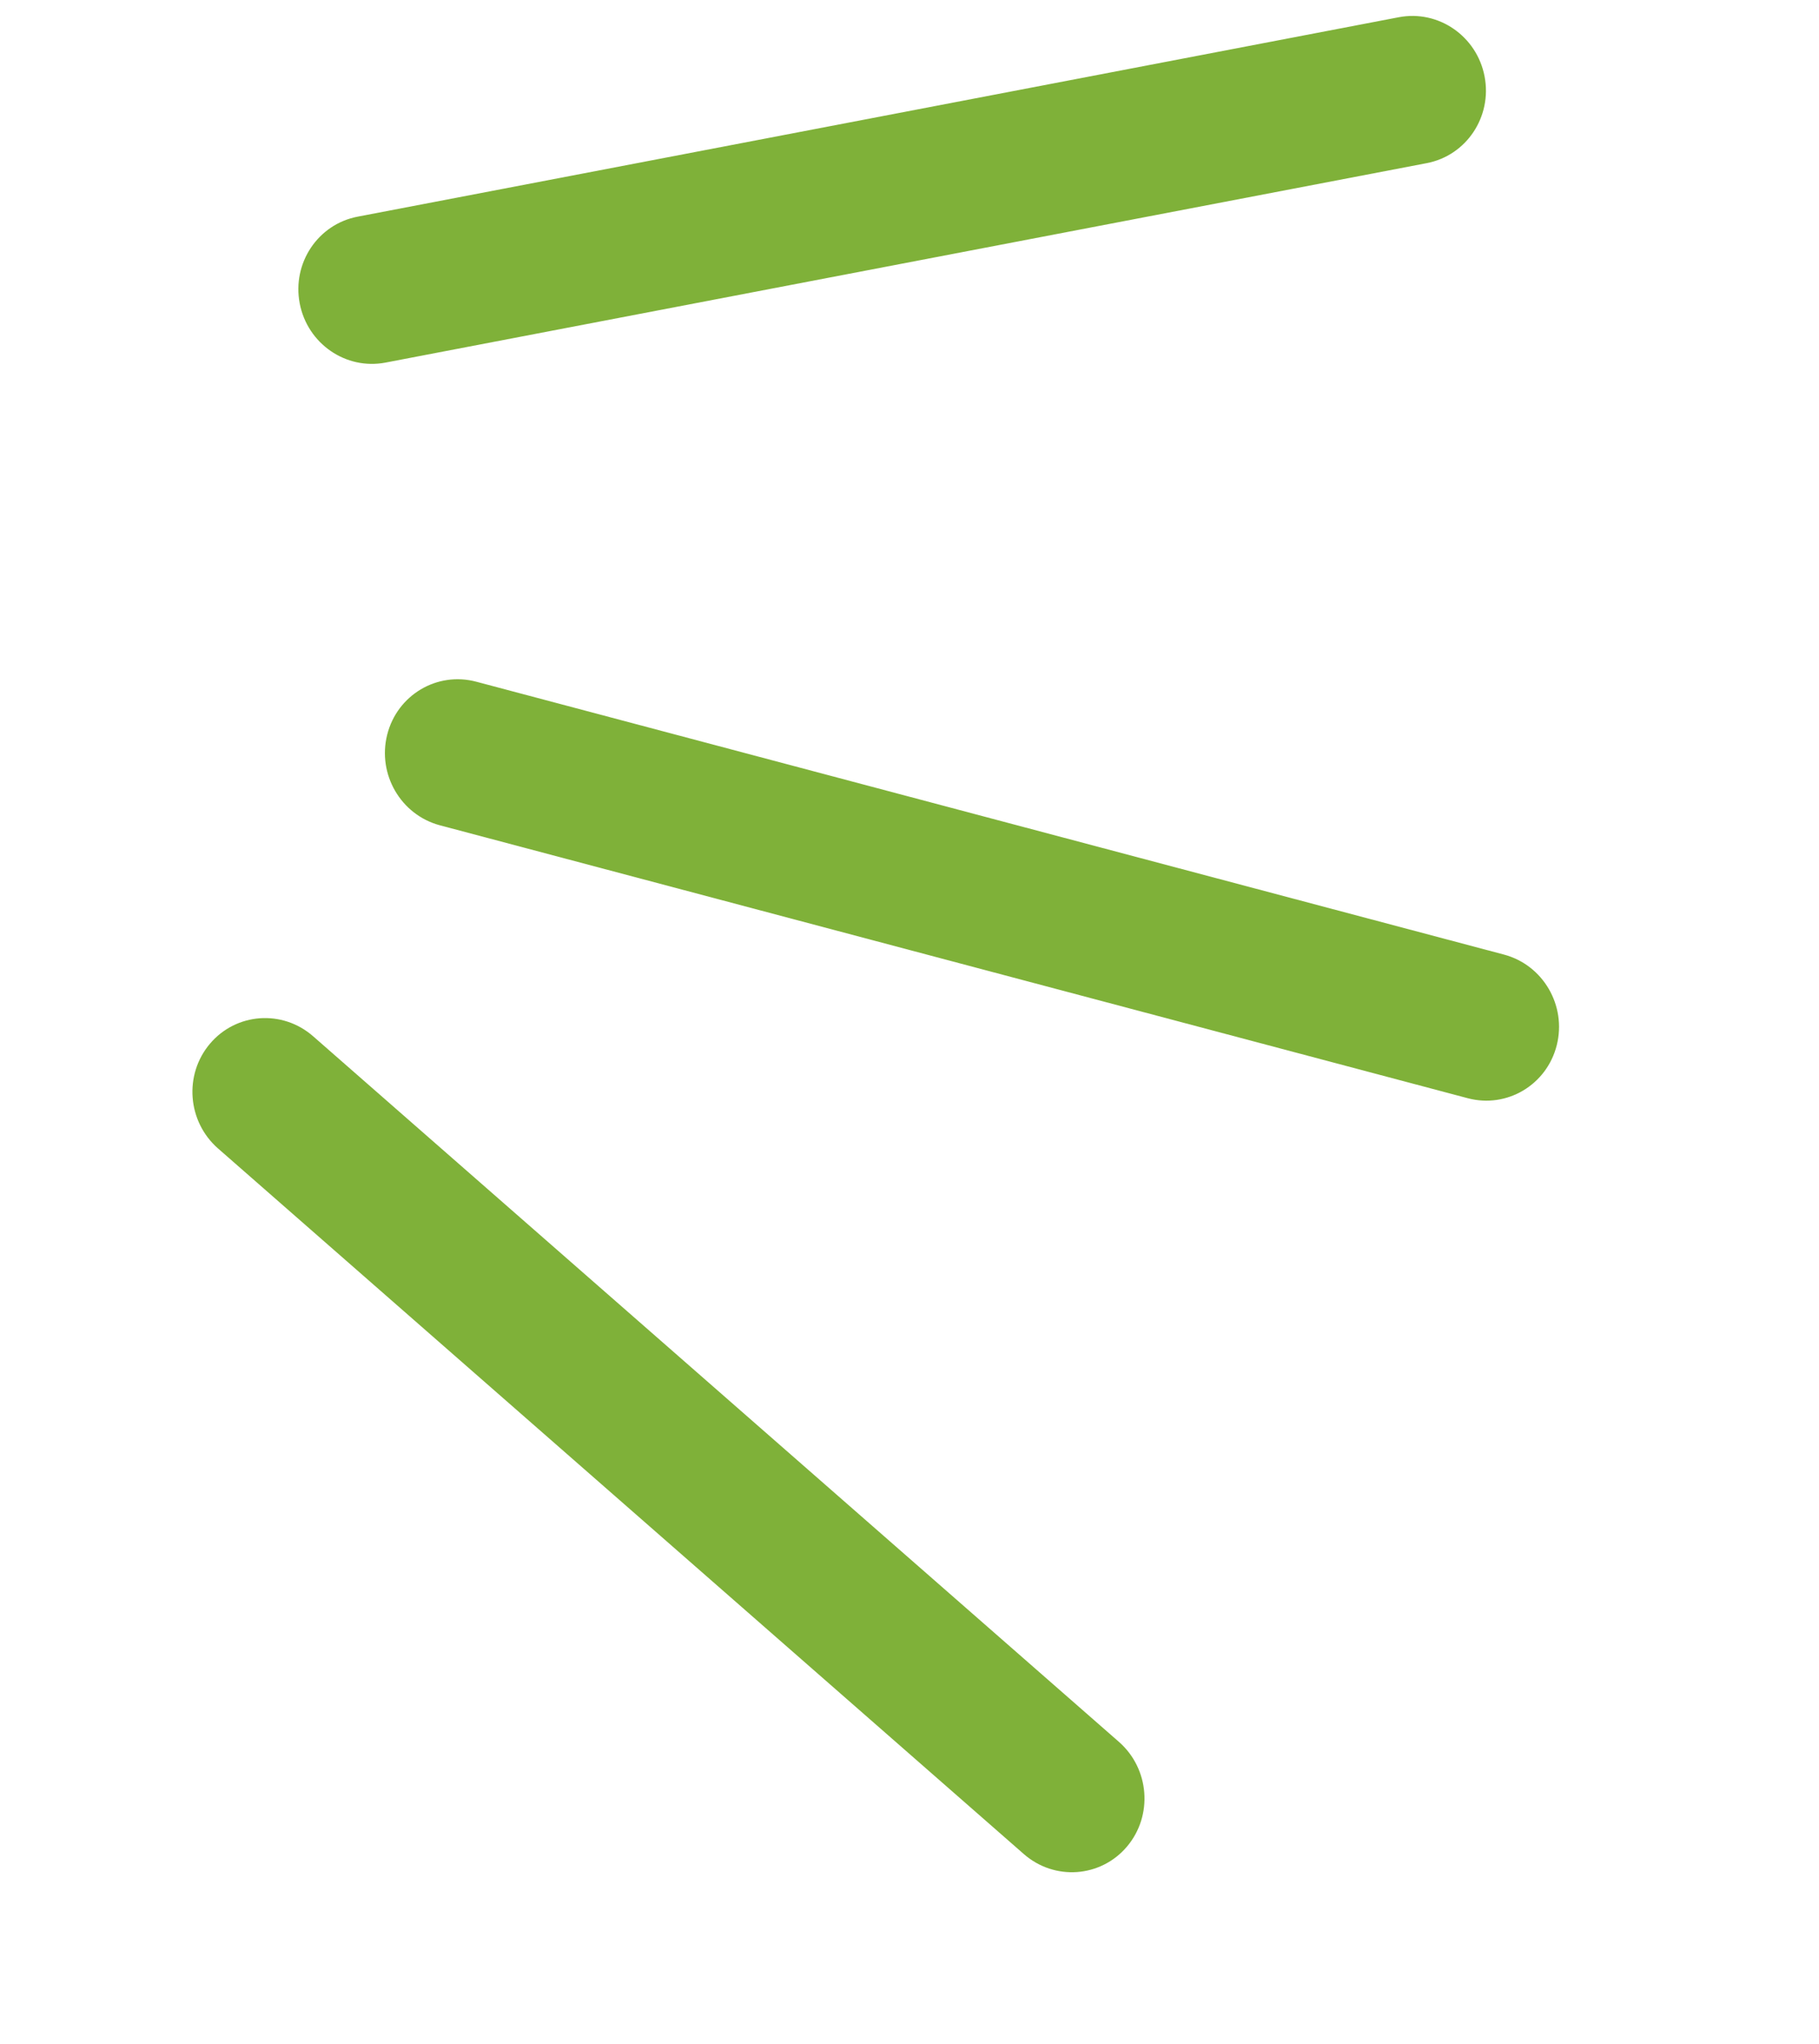 <svg xmlns="http://www.w3.org/2000/svg" width="130" height="146" viewBox="0 0 130 146" fill="none"><path d="M101.964 11.655C104.8 11.113 106.652 8.339 106.1 5.46C105.549 2.582 102.804 0.688 99.968 1.231L25.557 15.478C22.721 16.021 20.869 18.794 21.42 21.673C21.971 24.552 24.717 26.445 27.552 25.902L101.964 11.655Z" fill="#7FB139"></path><path d="M104.897 78.453C107.696 79.196 110.544 77.501 111.258 74.667C111.972 71.833 110.282 68.934 107.483 68.191L34.033 48.697C31.234 47.954 28.386 49.649 27.672 52.483C26.958 55.316 28.649 58.216 31.448 58.959L104.897 78.453Z" fill="#7FB139"></path><path d="M73.169 132.447C75.363 134.367 78.664 134.13 80.54 131.916C82.416 129.703 82.159 126.351 79.964 124.43L22.378 74.027C20.183 72.106 16.883 72.343 15.007 74.557C13.13 76.771 13.388 80.122 15.583 82.043L73.169 132.447Z" fill="#7FB139"></path></svg>